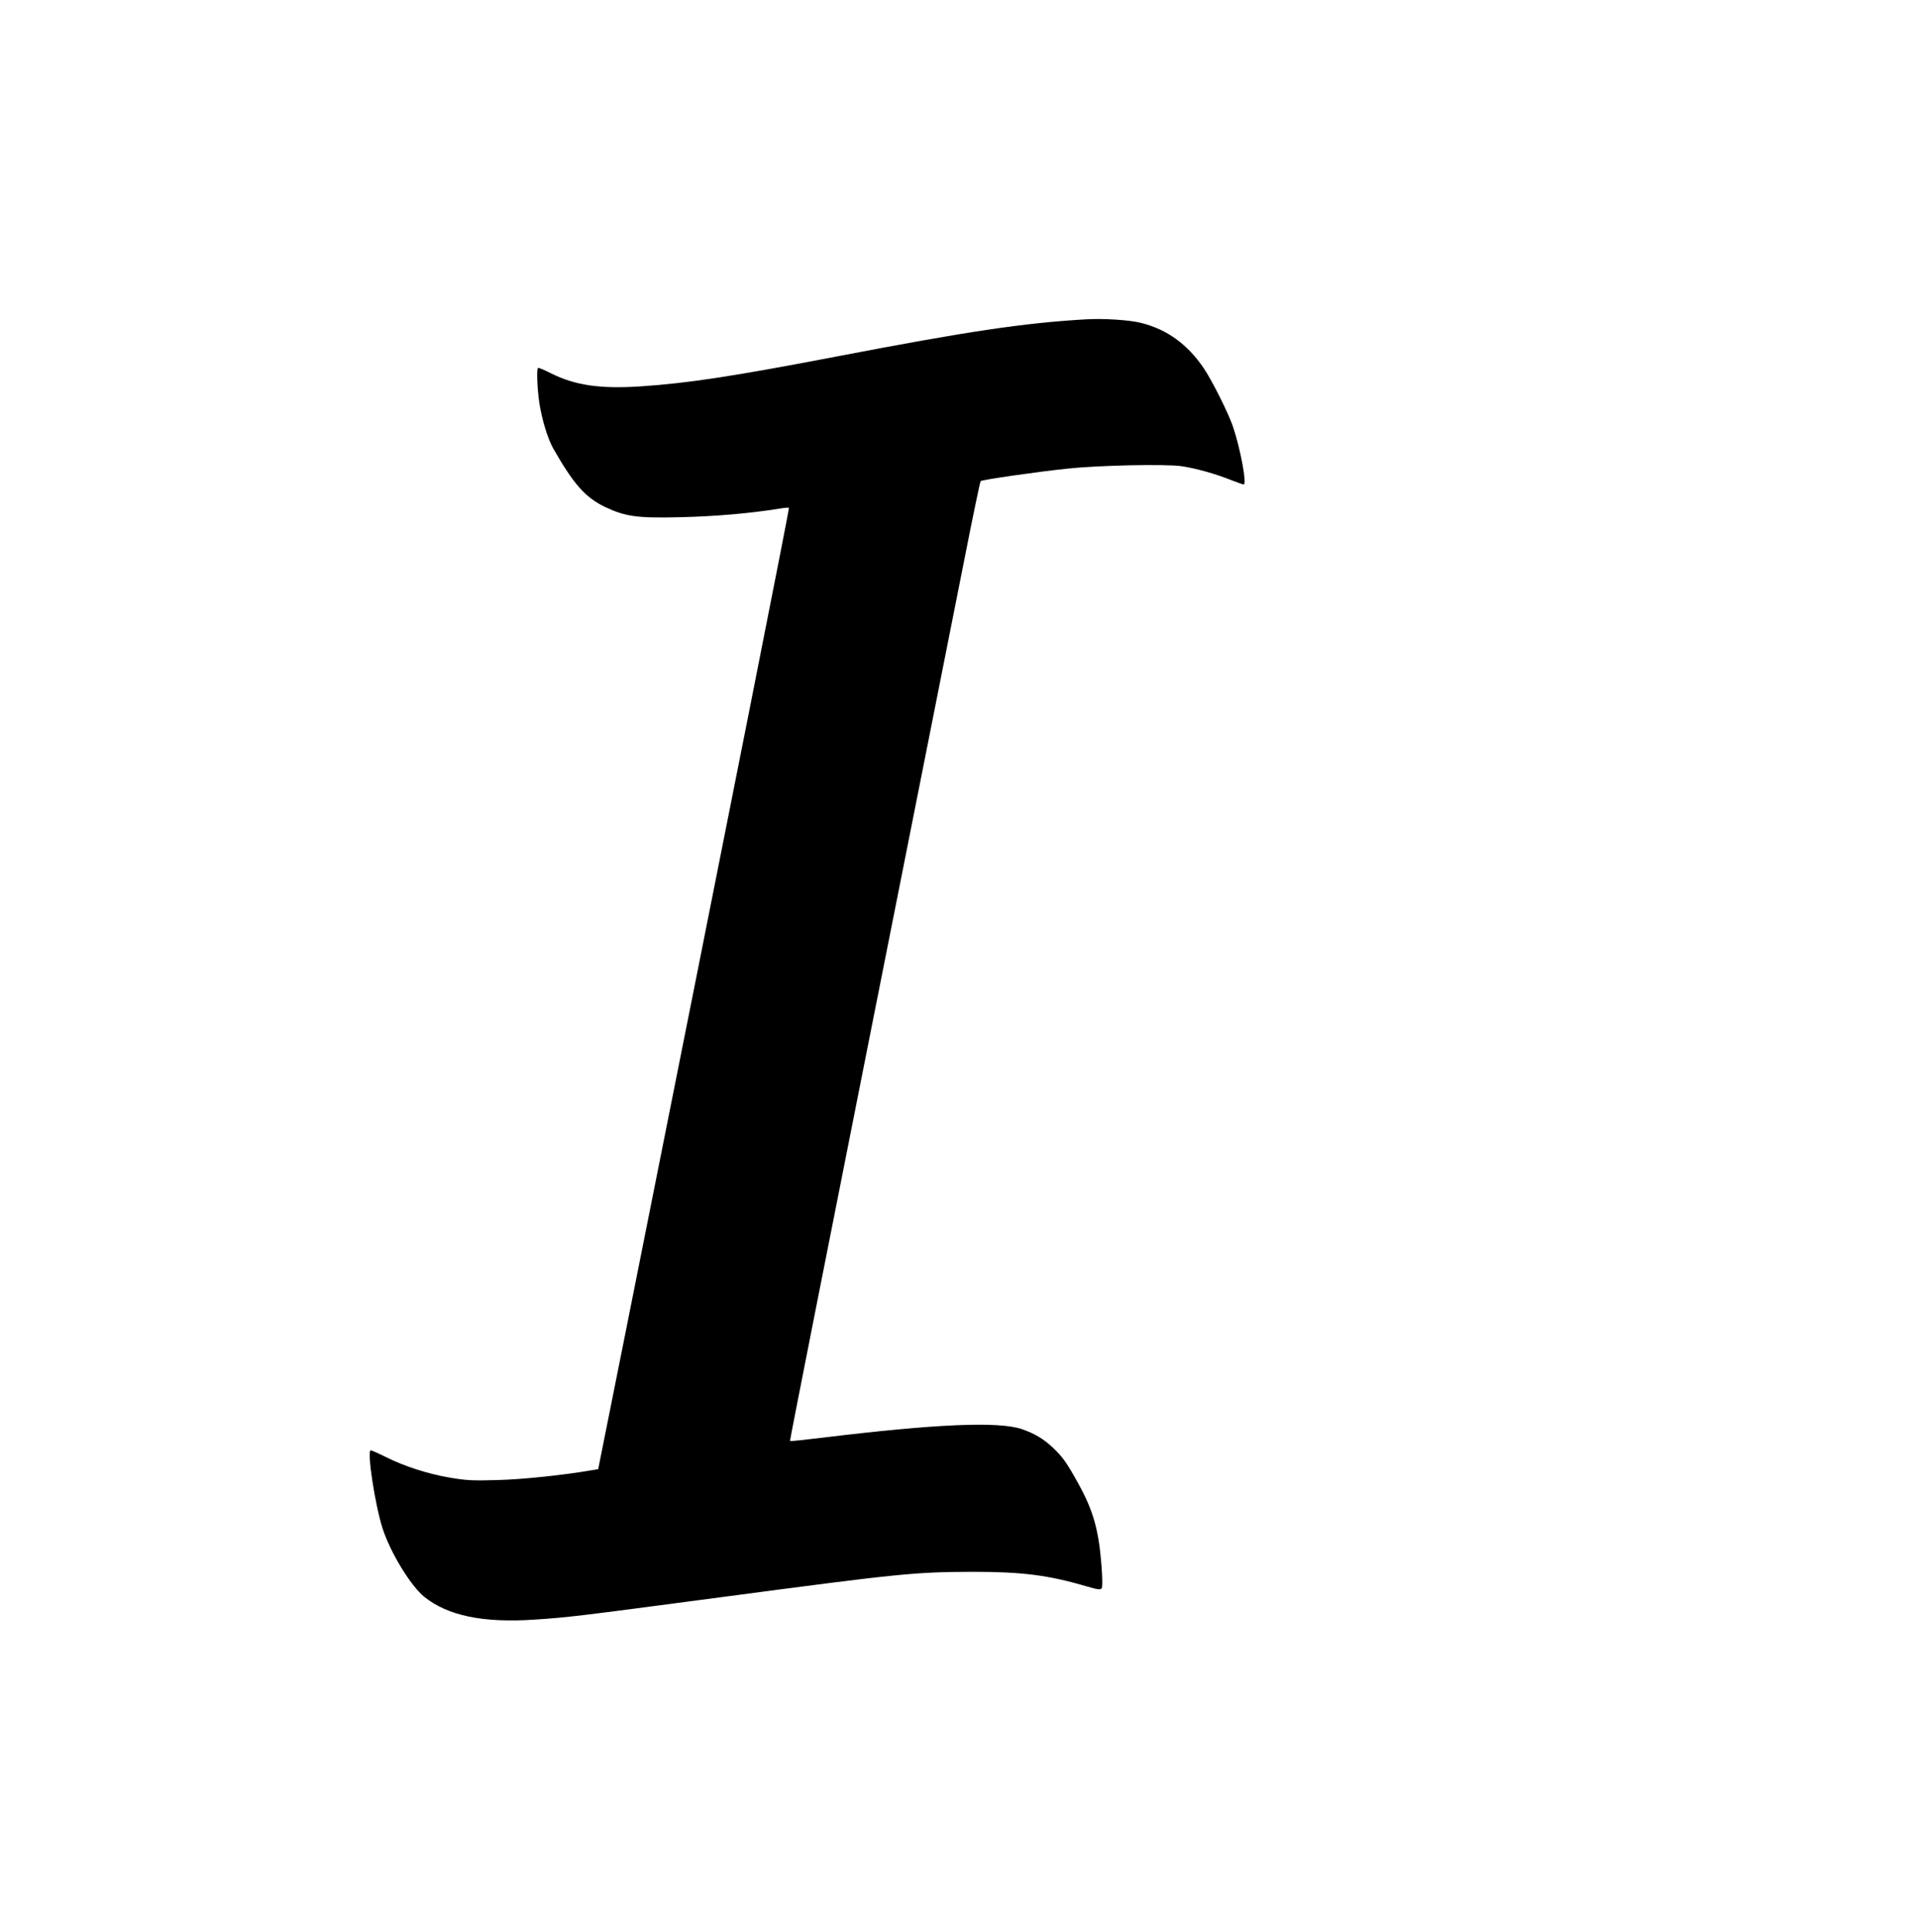  <svg version="1.0" xmlns="http://www.w3.org/2000/svg"
 width="1271pt" height="1280pt" viewBox="0 0 1271 1280"
 preserveAspectRatio="xMidYMid meet"><g transform="translate(0,1280) scale(0.1,-0.1)"
fill="#000000" stroke="none">
<path d="M7195 10684 c-413 -24 -785 -80 -1645 -245 -693 -133 -990 -178
-1302 -199 -270 -18 -438 6 -600 88 -43 22 -80 37 -83 34 -10 -10 -5 -137 9
-232 18 -114 55 -236 94 -305 135 -236 212 -322 343 -385 135 -63 210 -74 499
-67 223 5 457 25 651 56 34 6 65 9 67 6 4 -4 -346 -1771 -1077 -5435 l-187
-935 -44 -7 c-184 -32 -458 -61 -625 -65 -163 -5 -207 -2 -314 16 -146 25
-298 74 -423 136 -50 25 -95 45 -101 45 -27 0 28 -363 79 -520 53 -161 187
-380 277 -452 156 -124 388 -172 724 -150 229 15 284 22 1228 147 1206 160
1295 169 1685 170 326 0 498 -22 757 -98 64 -19 85 -22 93 -12 6 8 6 55 0 143
-19 245 -54 370 -155 553 -76 137 -102 174 -166 235 -65 61 -122 95 -209 125
-154 52 -571 34 -1318 -57 -117 -14 -215 -25 -217 -22 -2 2 235 1202 526 2668
291 1466 574 2895 630 3175 55 281 104 513 107 517 9 9 376 62 577 83 206 22
648 31 755 16 97 -15 224 -50 328 -92 41 -16 78 -29 84 -29 22 0 -22 238 -72
385 -30 88 -137 302 -193 385 -108 159 -243 257 -414 300 -75 20 -251 31 -368
24z"/>
</g>
</svg>
